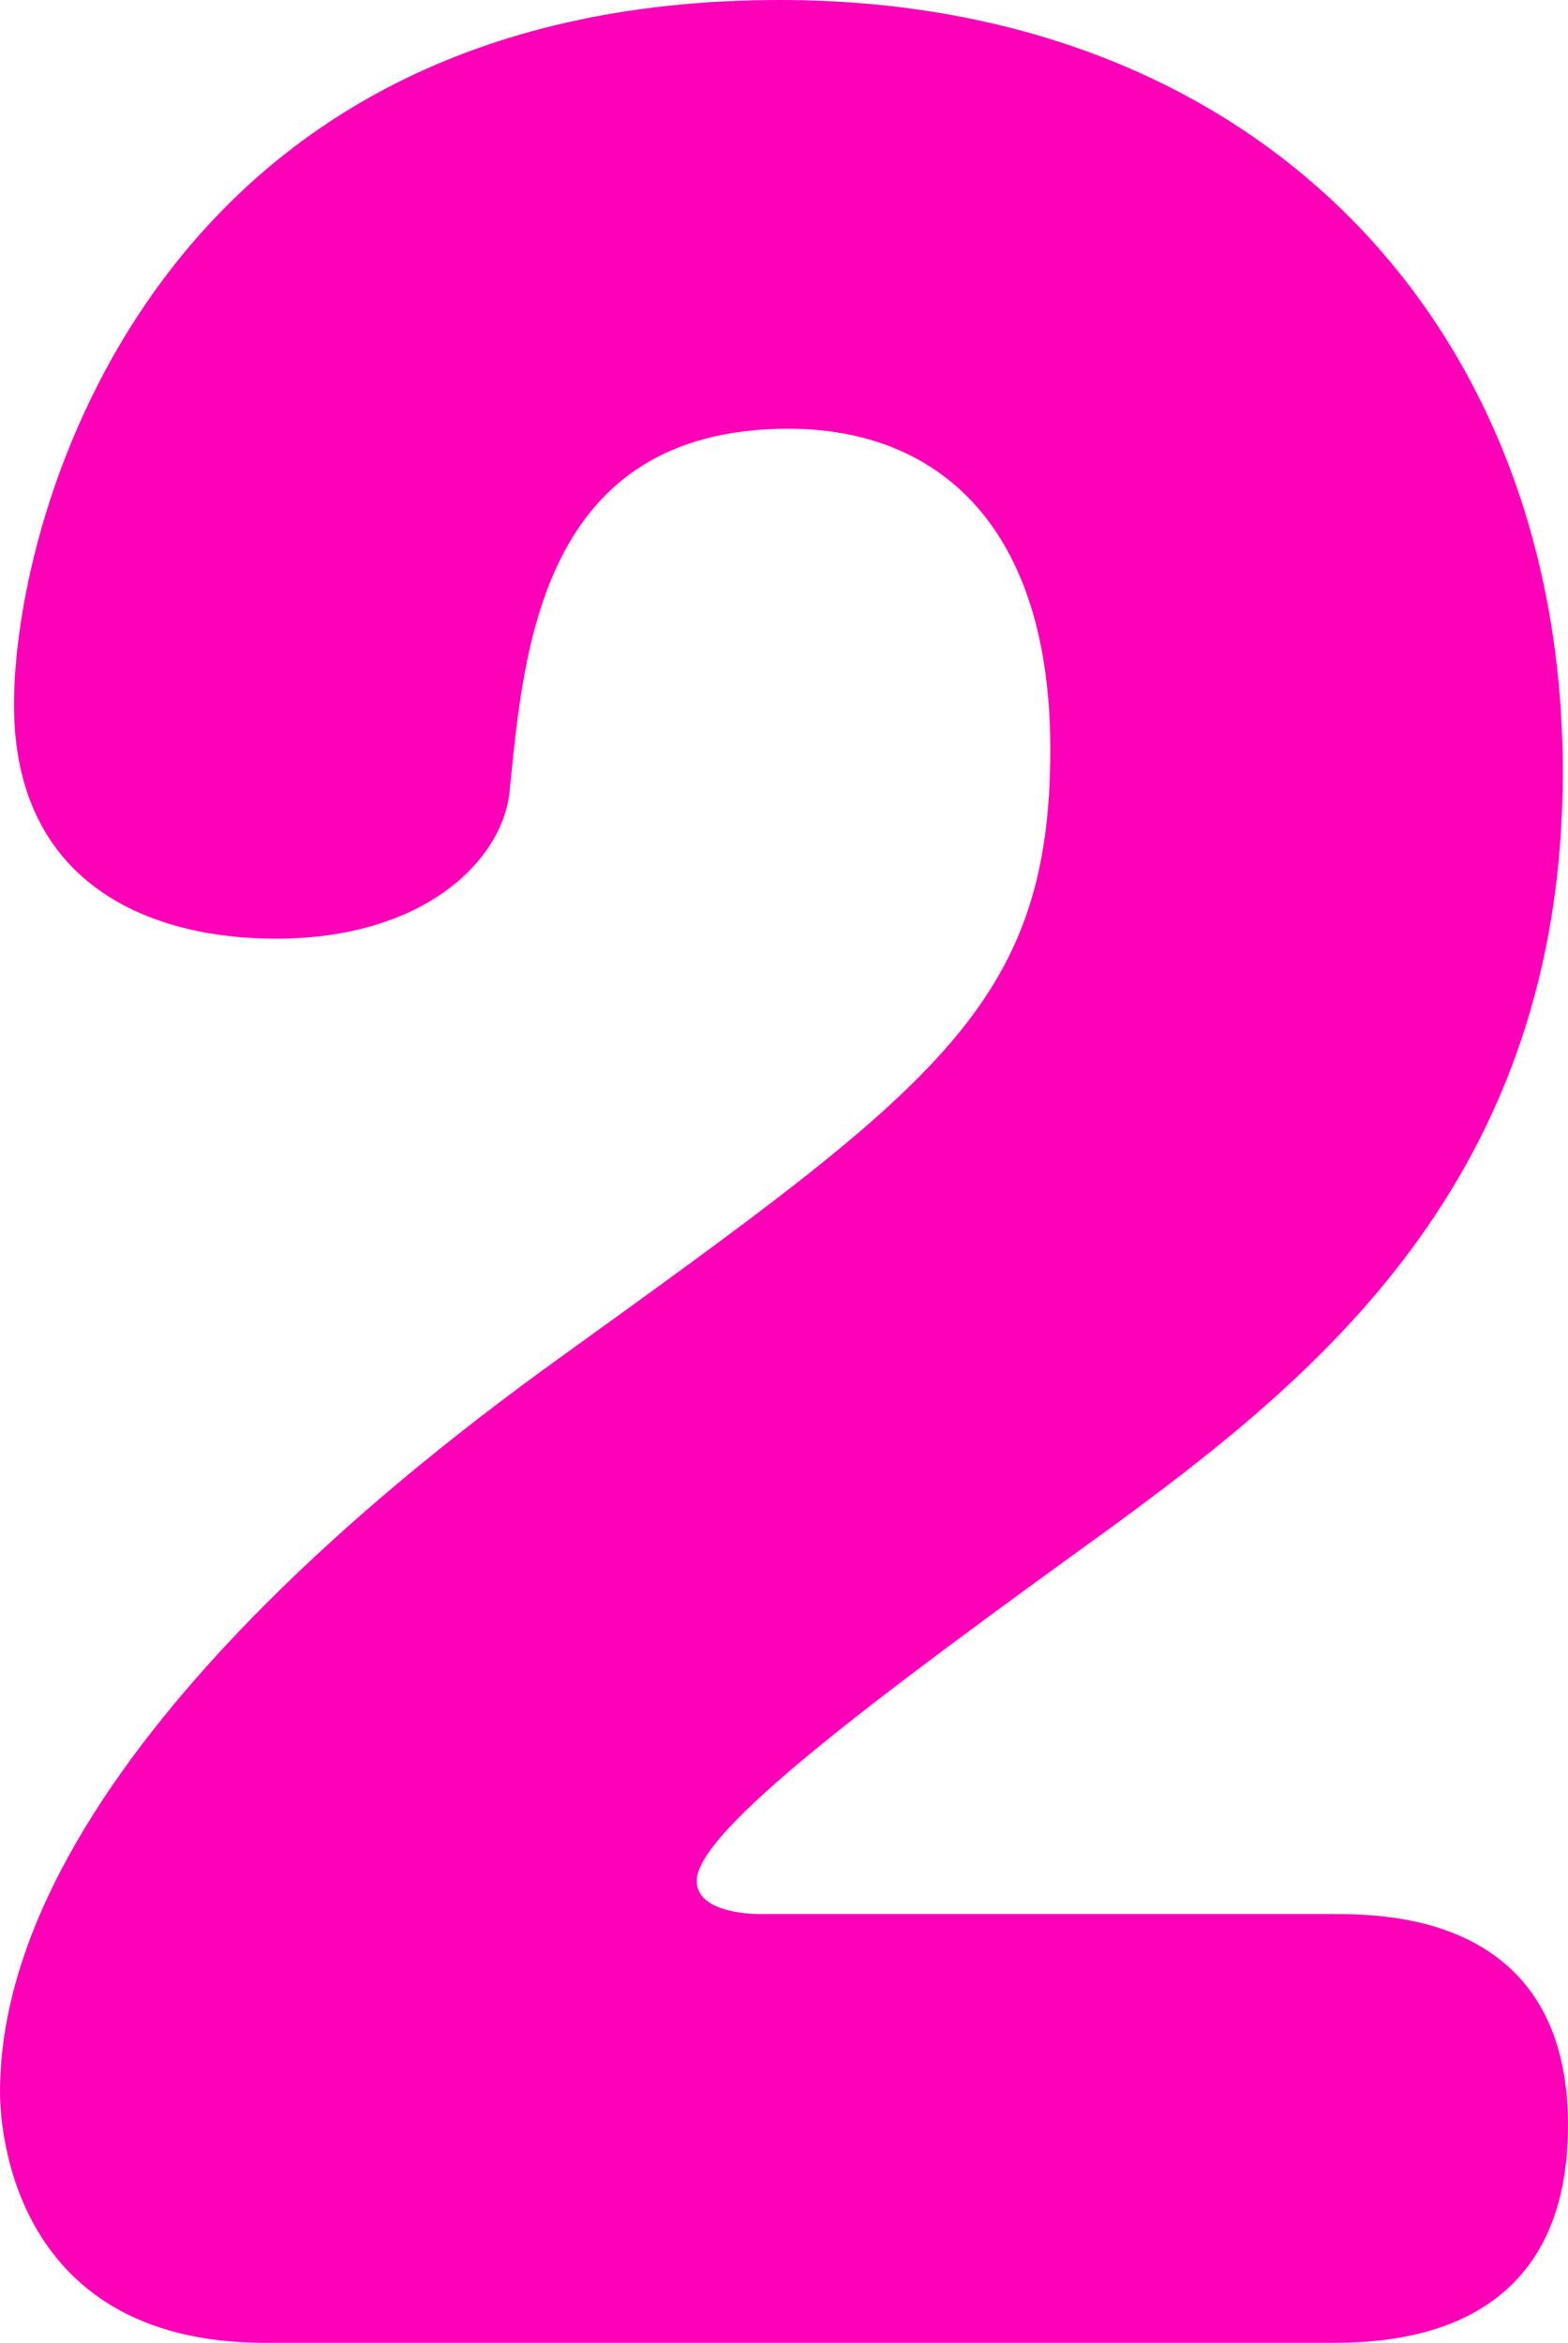<?xml version="1.0" encoding="UTF-8"?>
<svg id="_レイヤー_2" data-name="レイヤー 2" xmlns="http://www.w3.org/2000/svg" viewBox="0 0 17.96 26.83">
  <defs>
    <style>
      .cls-1 {
        fill: #ff00b9;
        stroke-width: 0px;
      }
    </style>
  </defs>
  <g id="_レイヤー_1-2" data-name="レイヤー 1">
    <path class="cls-1" d="M3.03,26.83c-3,0-3.03-2.65-3.03-2.87,0-3.67,4.88-7.31,6.48-8.46,4.24-3.06,5.55-3.99,5.55-6.92,0-2.55-1.28-3.67-3-3.67-2.84,0-3.03,2.55-3.19,4.12-.06.8-.96,1.72-2.68,1.72-1.47,0-3-.64-3-2.68C.16,5.9,1.75,0,8.93,0c5.46,0,8.97,3.7,8.97,8.84,0,4.69-2.87,6.96-5.17,8.65-2.74,1.98-4.75,3.48-4.75,4.05,0,.35.57.38.73.38h6.54c.61,0,2.71,0,2.71,2.42s-2.01,2.49-2.71,2.49H3.03Z"/>
  </g>
</svg>